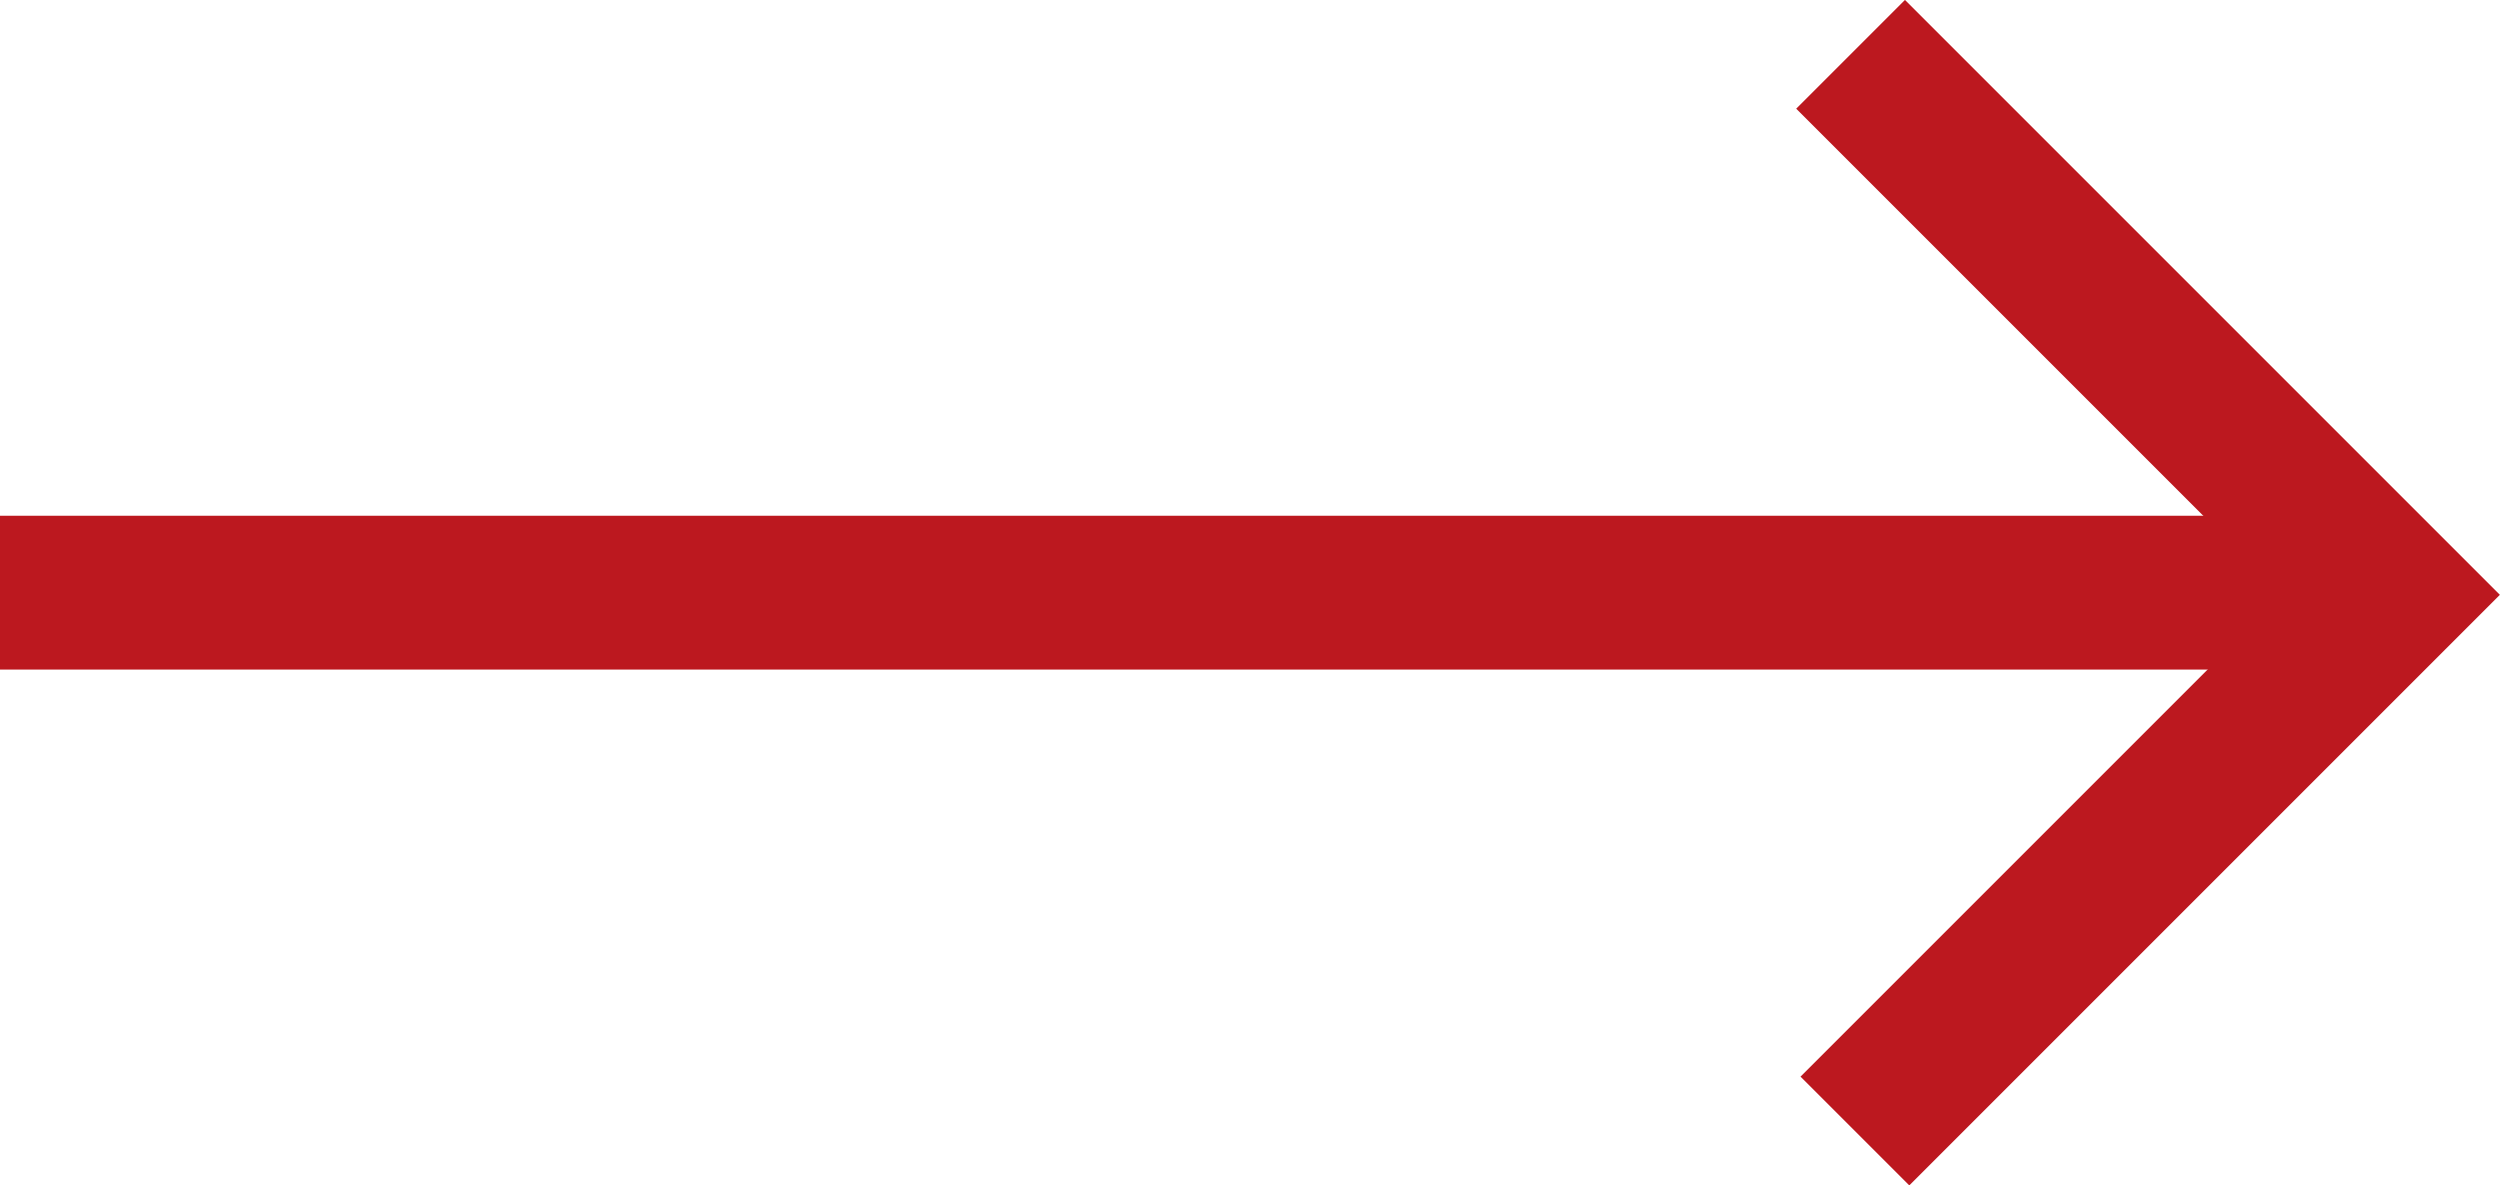 <svg xmlns="http://www.w3.org/2000/svg" width="16.253" height="7.707" viewBox="0 0 16.253 7.707">
  <g id="Group_9" data-name="Group 9" transform="translate(-24.275 -95.205)">
    <line id="Line_1" data-name="Line 1" x2="15.489" transform="translate(24.275 99.058)" fill="none" stroke="#bc181f" stroke-miterlimit="10" stroke-width="1"/>
    <path id="Path_3" data-name="Path 3" d="M136.587,95.558l3.514,3.514-3.486,3.486" transform="translate(-100.281 0)" fill="none" stroke="#bc181f" stroke-miterlimit="10" stroke-width="1"/>
  </g>
</svg>
